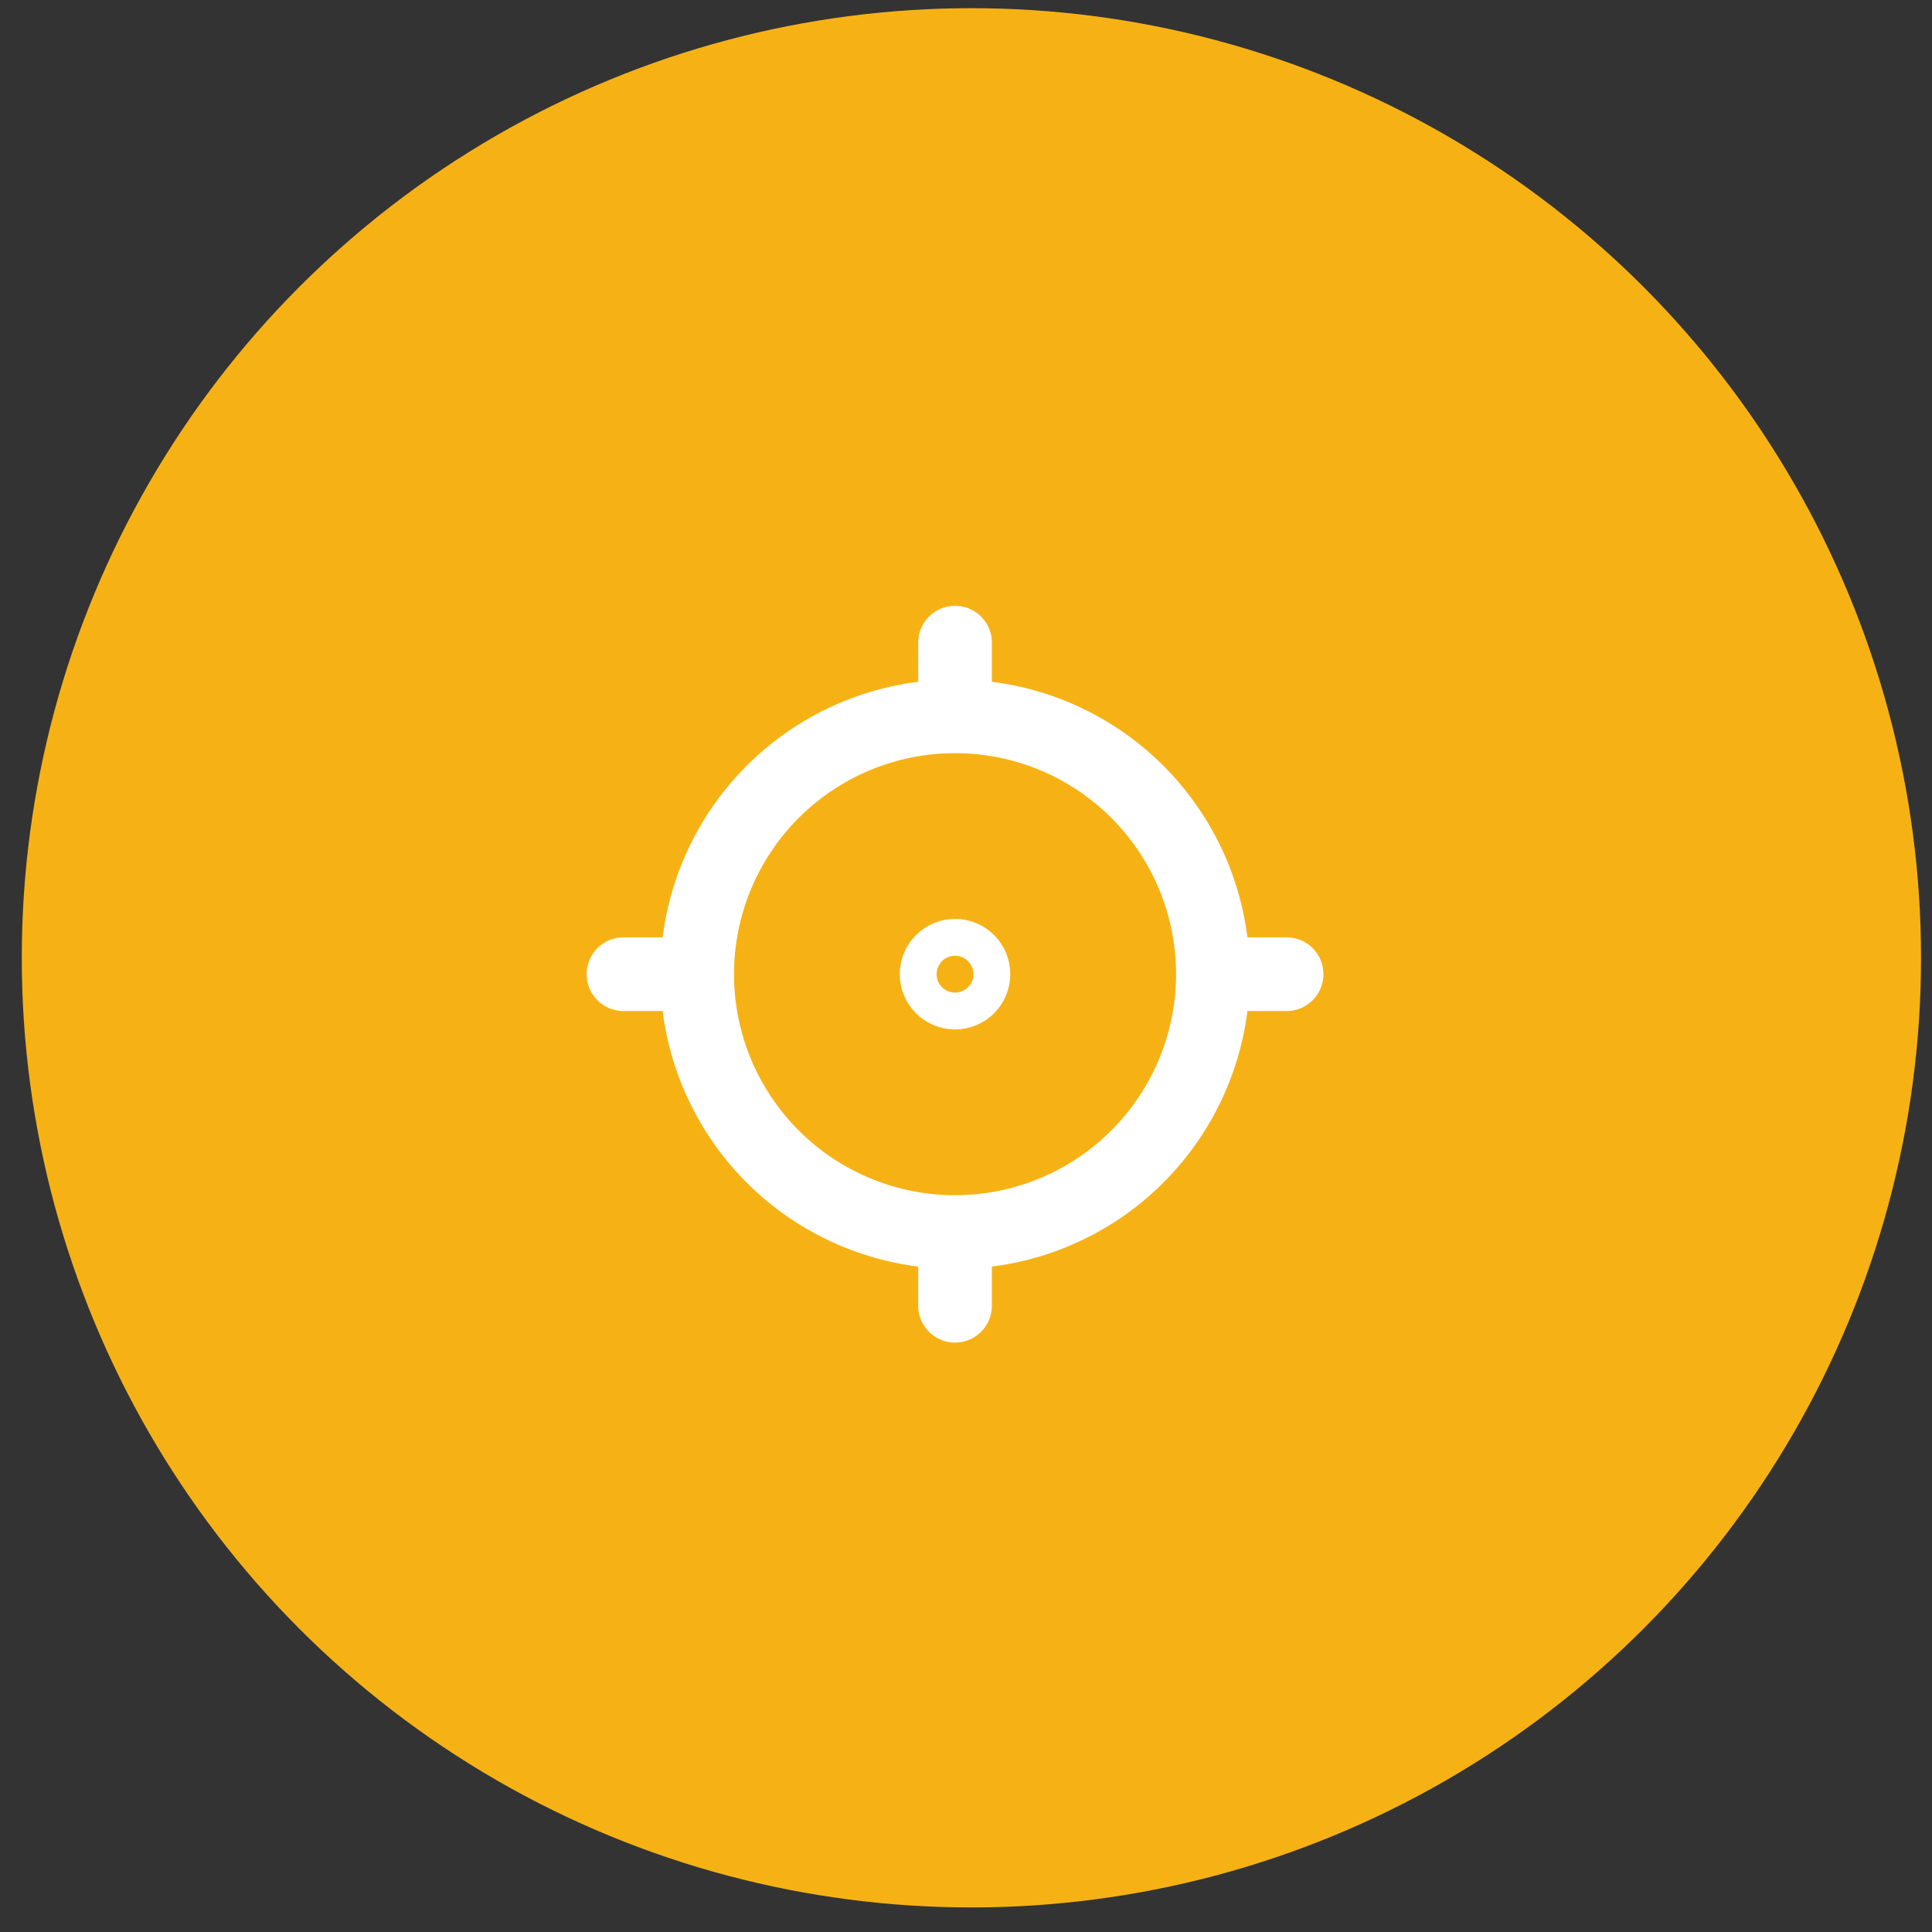 <svg width="59" height="59" viewBox="0 0 59 59" fill="none" xmlns="http://www.w3.org/2000/svg">
<rect x="0" y="0" width="59" height="59" fill="#333333" stroke="none"/>
<circle cx="29.665" cy="29.25" r="29" fill="#F6B215"/>
<path d="M21.29 29.75C21.29 30.784 21.493 31.808 21.889 32.763C22.285 33.719 22.865 34.587 23.596 35.318C24.327 36.05 25.195 36.63 26.151 37.025C27.106 37.421 28.13 37.625 29.165 37.625M21.29 29.75C21.29 28.716 21.493 27.692 21.889 26.736C22.285 25.781 22.865 24.913 23.596 24.181C24.327 23.45 25.195 22.87 26.151 22.474C27.106 22.078 28.13 21.875 29.165 21.875M21.29 29.75H19.04M29.165 37.625C30.199 37.625 31.223 37.421 32.178 37.025C33.134 36.63 34.002 36.05 34.733 35.318C35.464 34.587 36.044 33.719 36.44 32.763C36.836 31.808 37.04 30.784 37.04 29.75M29.165 37.625V39.875M37.04 29.75C37.04 28.716 36.836 27.692 36.44 26.736C36.044 25.781 35.464 24.913 34.733 24.181C34.002 23.45 33.134 22.87 32.178 22.474C31.223 22.078 30.199 21.875 29.165 21.875M37.04 29.75H39.29M29.165 21.875V19.625M29.727 29.75C29.727 30.061 29.475 30.312 29.165 30.312C28.854 30.312 28.602 30.061 28.602 29.75C28.602 29.439 28.854 29.187 29.165 29.187C29.475 29.187 29.727 29.439 29.727 29.75Z" stroke="white" stroke-width="2.25" stroke-linecap="round" stroke-linejoin="round"/>
</svg>
